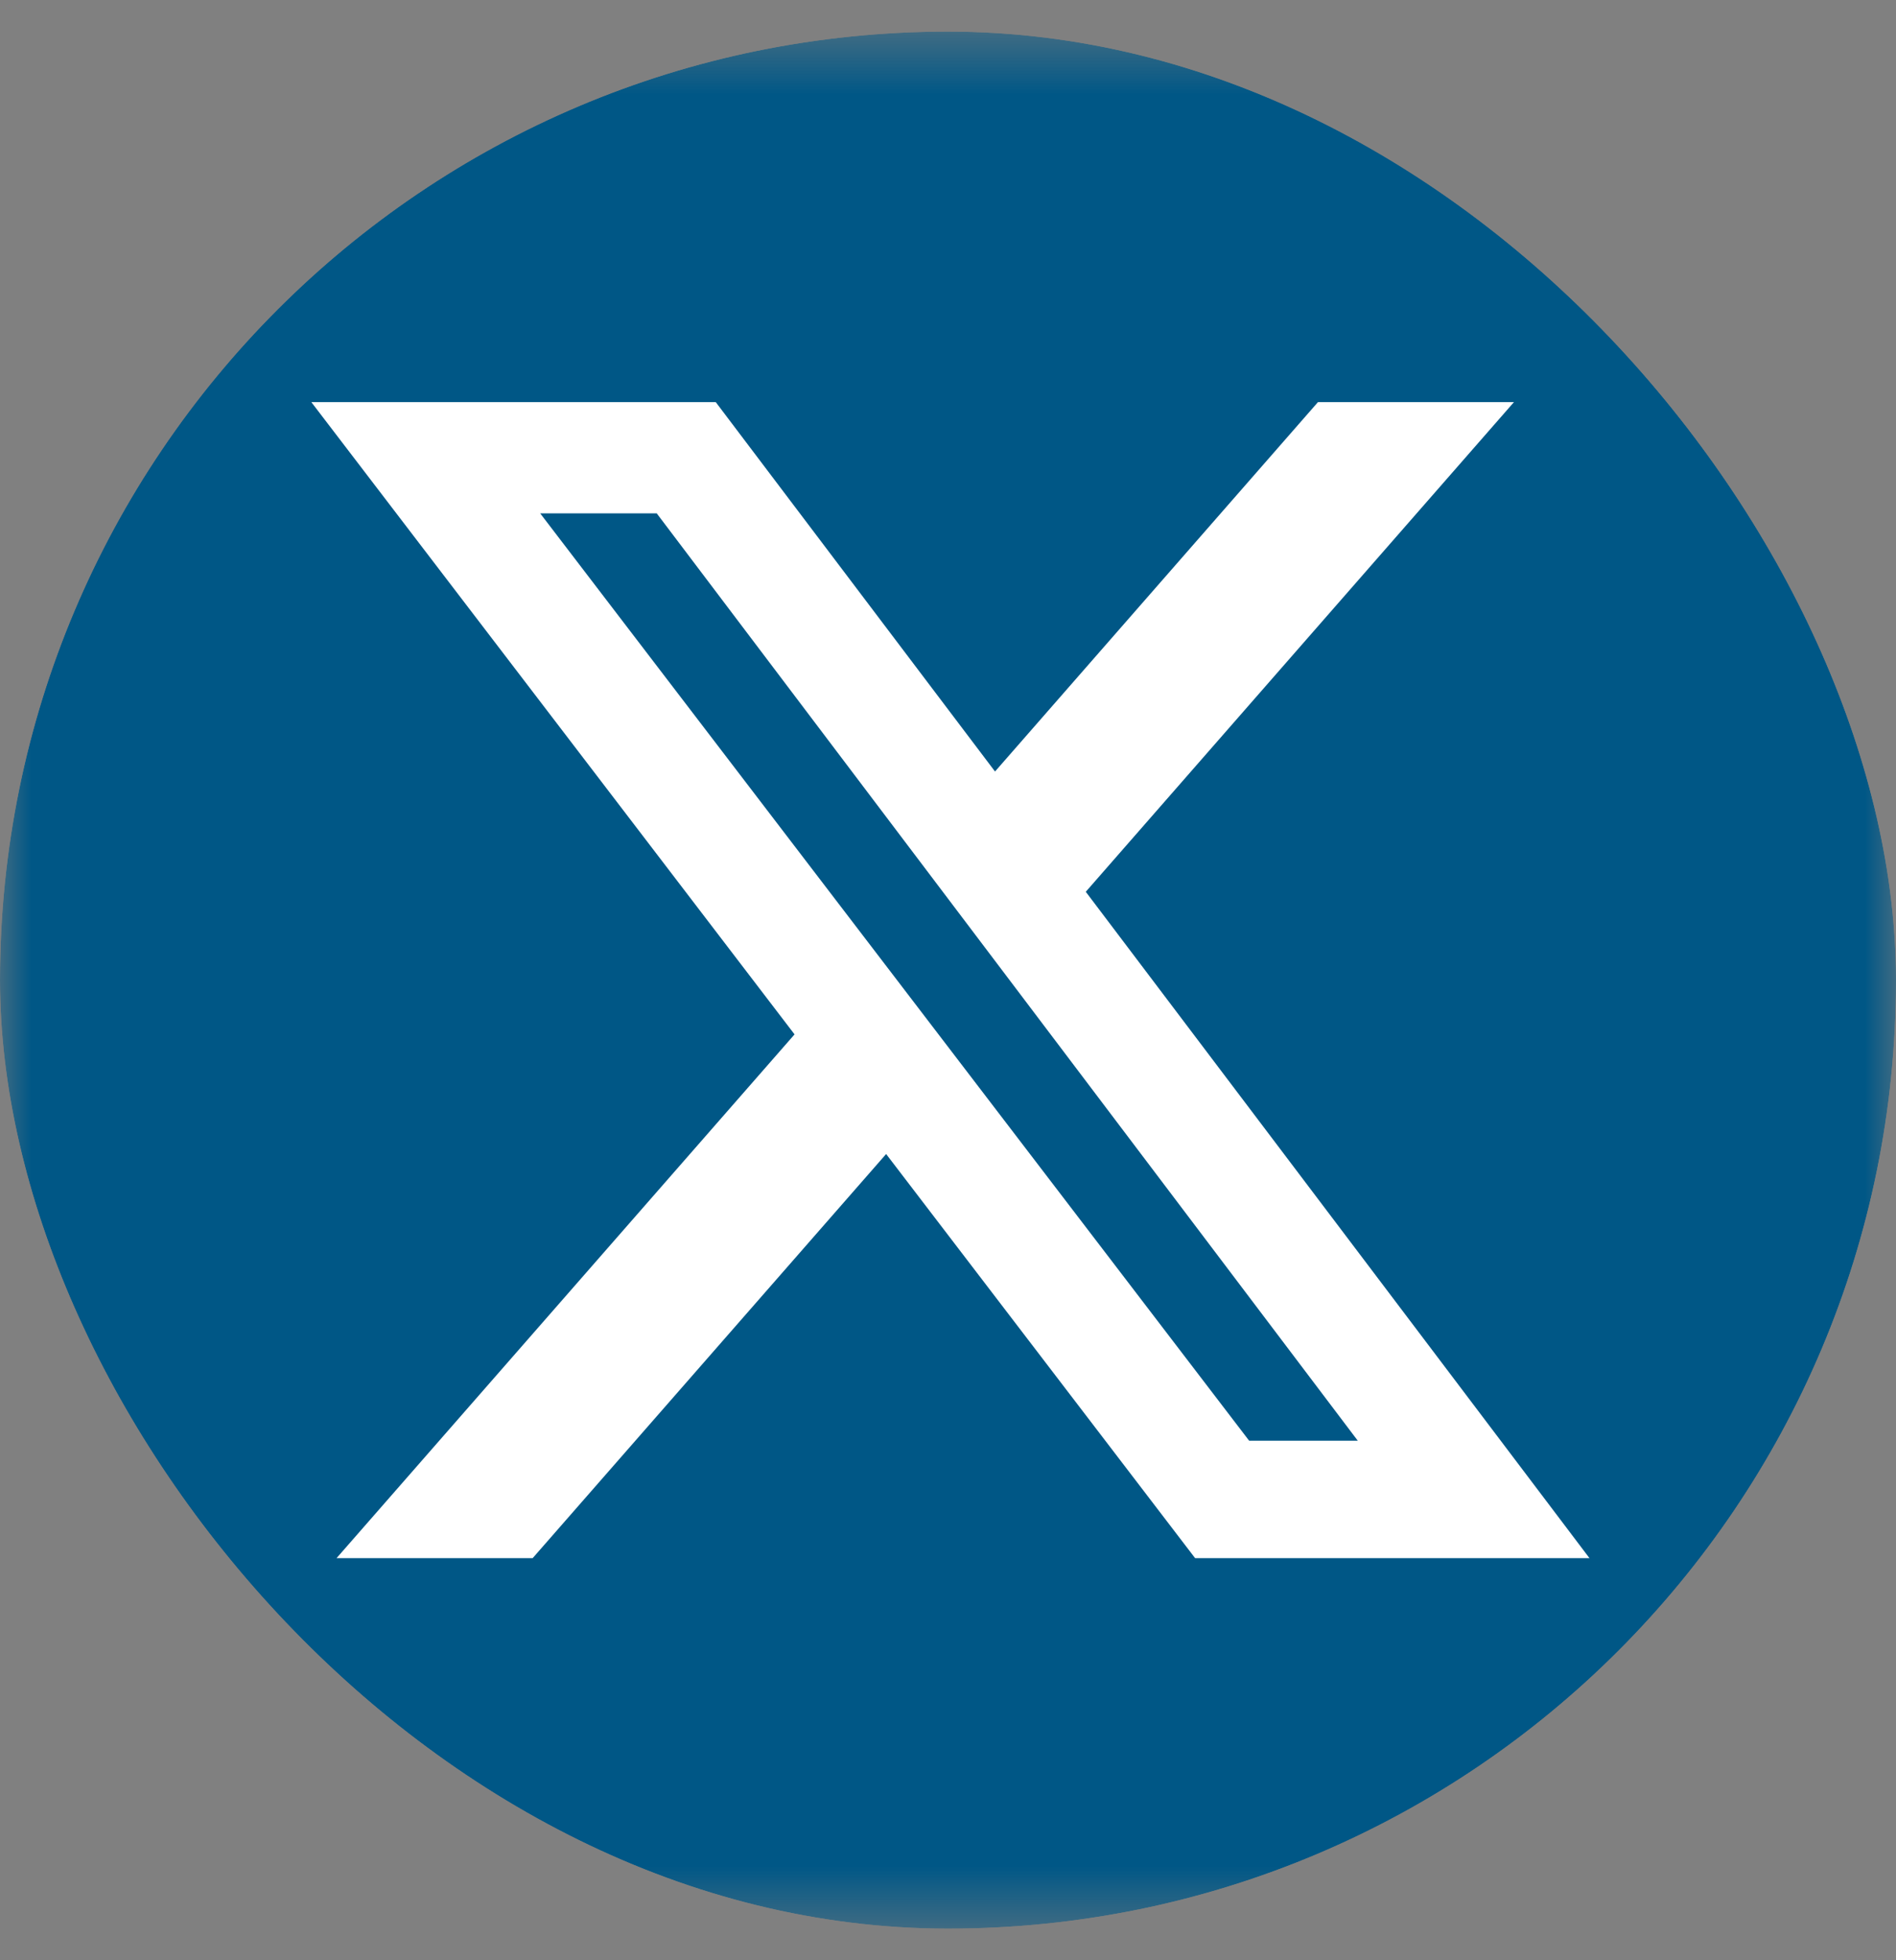 <svg width="30" height="31" viewBox="0 0 30 31" fill="none" xmlns="http://www.w3.org/2000/svg">
<rect x="0" y="0" width="30" height="31" fill="#808080" stroke="none"/>
<g clip-path="url(#clip0_198_1640)">
<mask id="mask0_198_1640" style="mask-type:luminance" maskUnits="userSpaceOnUse" x="0" y="0" width="30" height="31">
<path d="M30 0.5H0V30.5H30V0.5Z" fill="white"/>
</mask>
<g mask="url(#mask0_198_1640)">
<path d="M26.484 0.5H3.516C1.574 0.5 0 2.074 0 4.016V26.984C0 28.926 1.574 30.5 3.516 30.5H26.484C28.426 30.5 30 28.926 30 26.984V4.016C30 2.074 28.426 0.5 26.484 0.5Z" fill="#005786"/>
<path d="M20.854 6.359H23.955L17.18 14.103L25.15 24.641H18.91L14.021 18.25L8.428 24.641H5.325L12.572 16.358L4.926 6.359H11.325L15.744 12.201L20.854 6.359ZM19.765 22.784H21.484L10.391 8.118H8.547L19.765 22.784Z" fill="white"/>
</g>
</g>
<defs>
<clipPath id="clip0_198_1640">
<rect y="0.5" width="30" height="30" rx="15" fill="white"/>
</clipPath>
</defs>
</svg>
